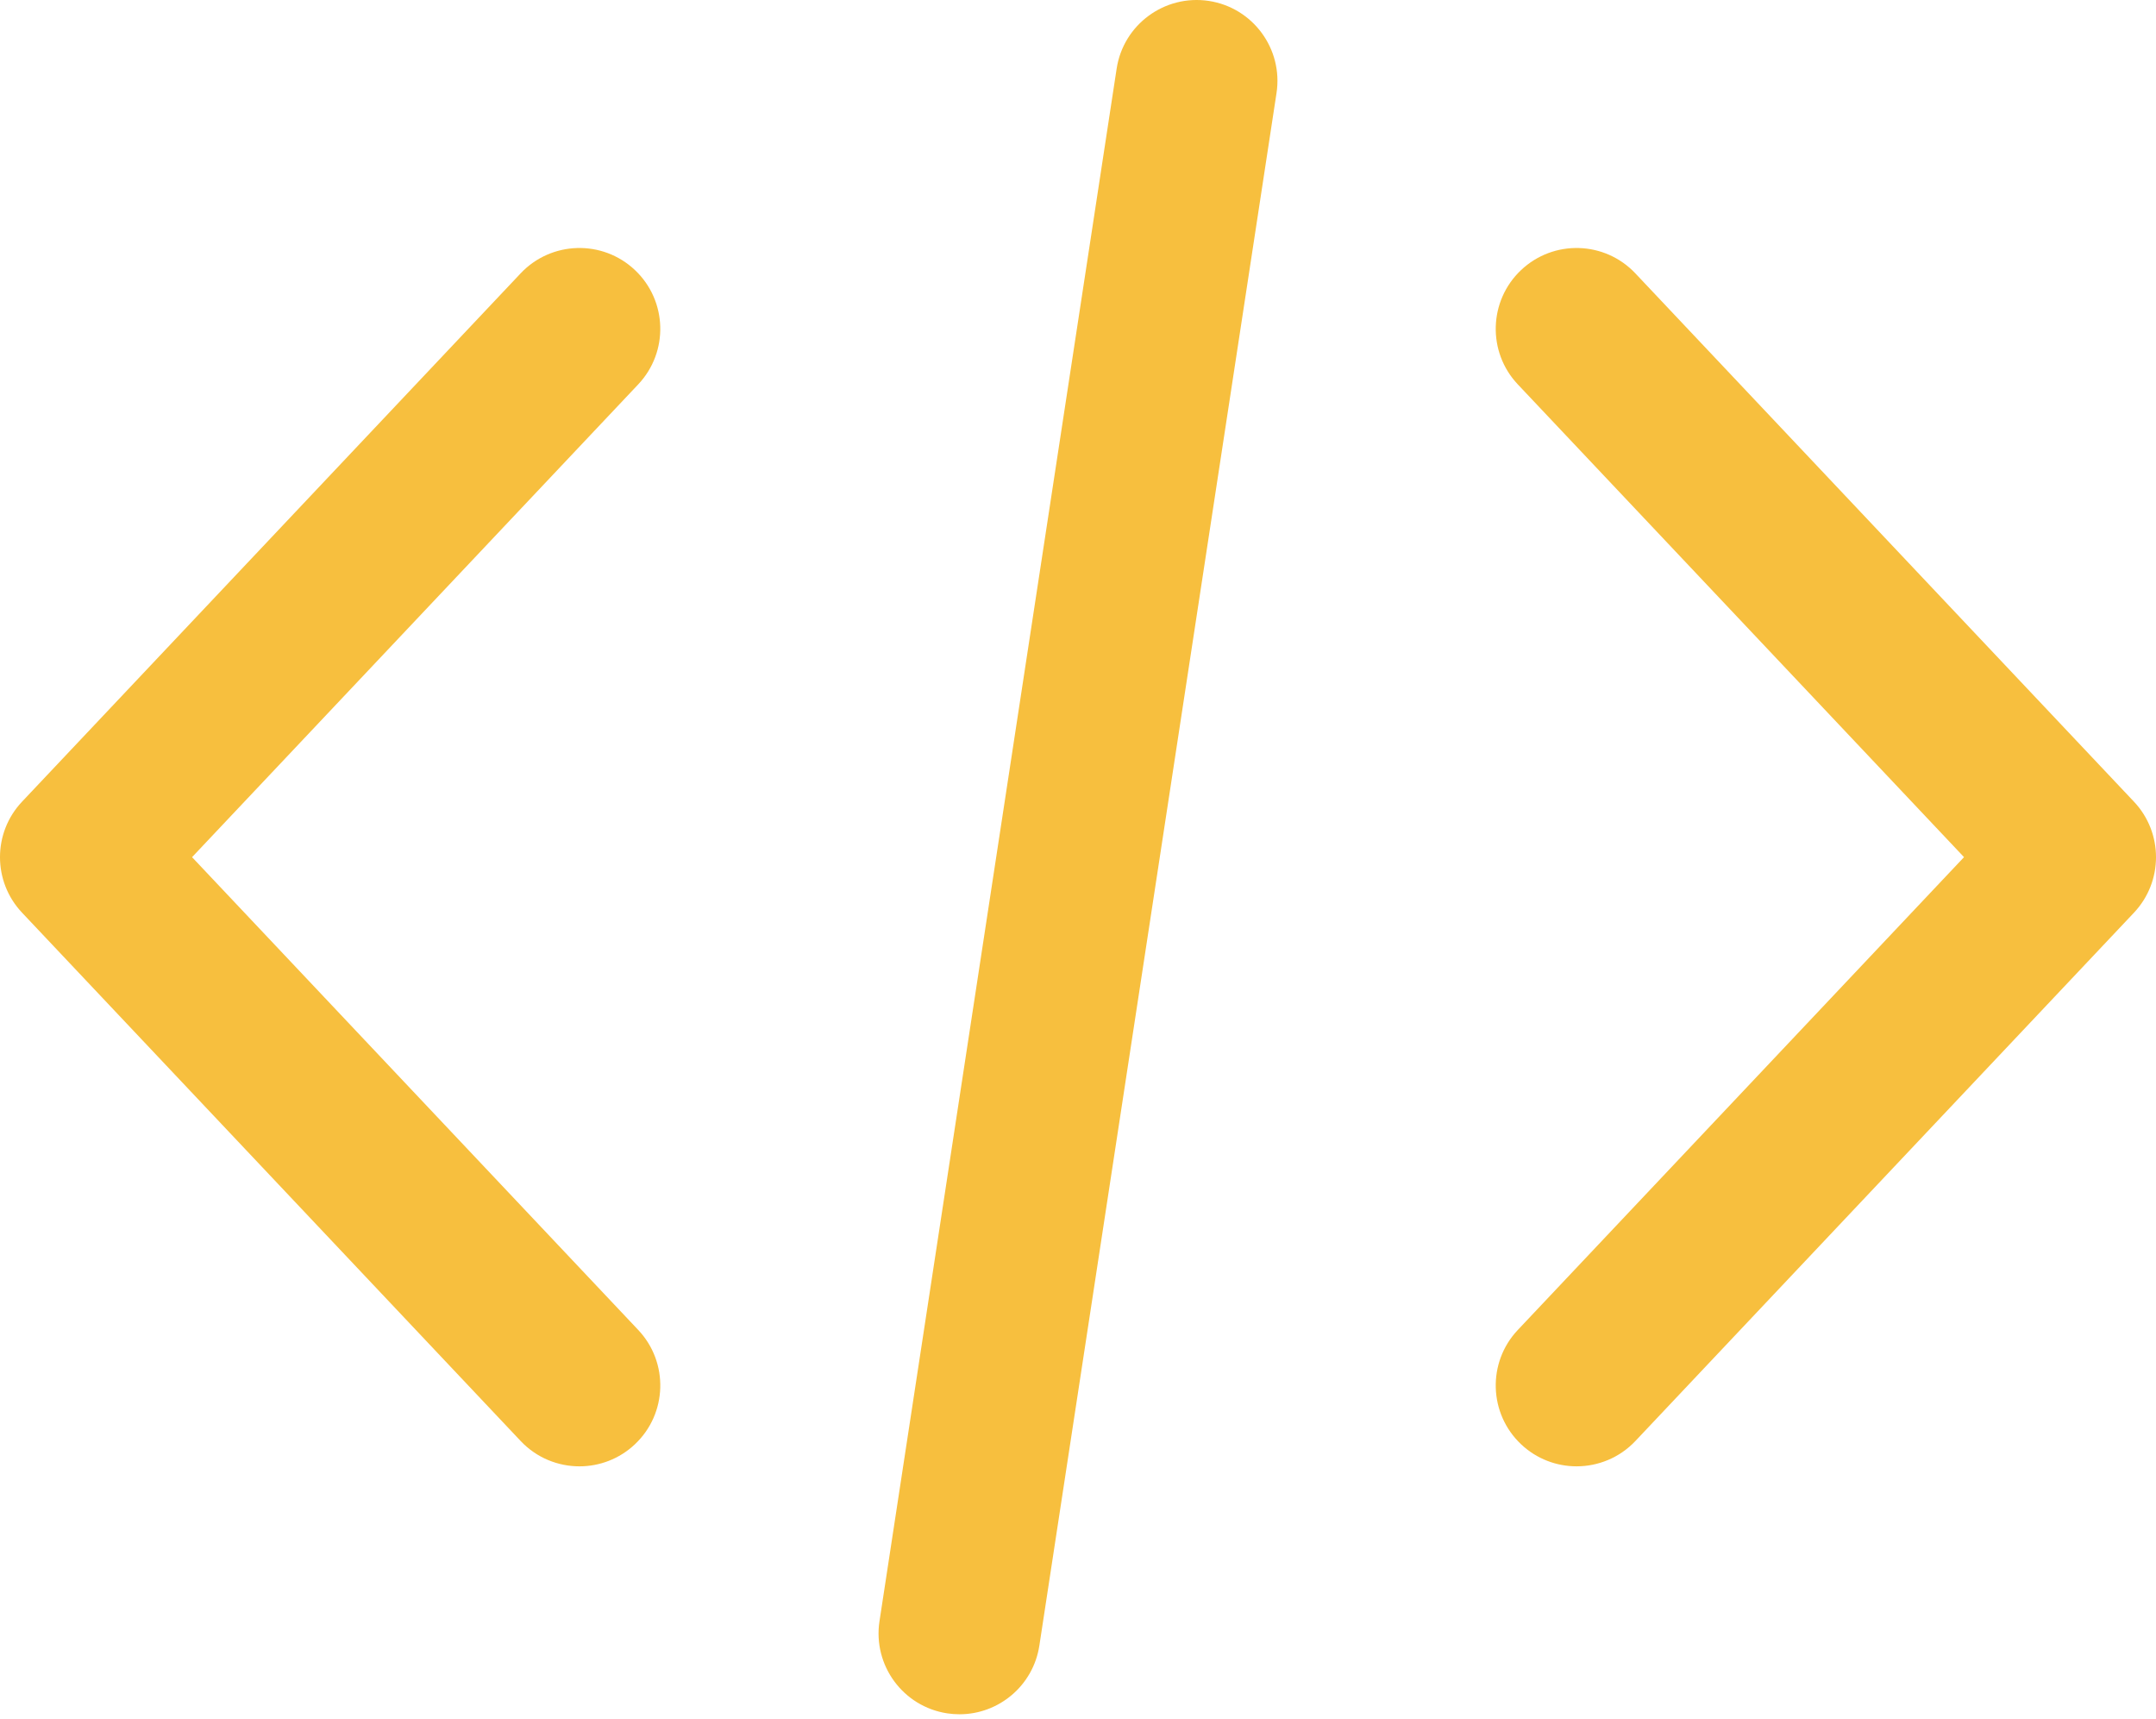<svg width="148" height="118" viewBox="0 0 148 118" fill="none" xmlns="http://www.w3.org/2000/svg">
<path d="M146.487 55.024L112.262 18.764C110.158 16.533 106.647 16.431 104.416 18.536C102.188 20.64 102.085 24.153 104.19 26.382L134.821 58.831L104.19 91.284C102.085 93.513 102.188 97.025 104.416 99.13C105.489 100.142 106.86 100.643 108.225 100.643C109.7 100.643 111.172 100.059 112.262 98.906L146.487 62.644C148.505 60.504 148.505 57.162 146.487 55.024Z" fill="#F7BF3E"/>
<path d="M43.812 91.283L13.184 58.832L43.812 26.381C45.916 24.151 45.814 20.638 43.585 18.535C41.357 16.431 37.842 16.533 35.739 18.762L1.514 55.023C-0.505 57.161 -0.505 60.504 1.514 62.643L35.741 98.905C36.832 100.061 38.303 100.644 39.777 100.644C41.143 100.644 42.514 100.141 43.585 99.129C45.816 97.025 45.916 93.512 43.812 91.283Z" fill="#F7BF3E"/>
<path d="M82.978 0.063C79.95 -0.395 77.115 1.684 76.653 4.712L60.373 111.273C59.91 114.303 61.992 117.136 65.022 117.598C65.307 117.641 65.588 117.661 65.867 117.661C68.563 117.661 70.927 115.695 71.347 112.949L87.627 6.389C88.09 3.358 86.009 0.526 82.978 0.063Z" fill="#F7BF3E"/>
</svg>
